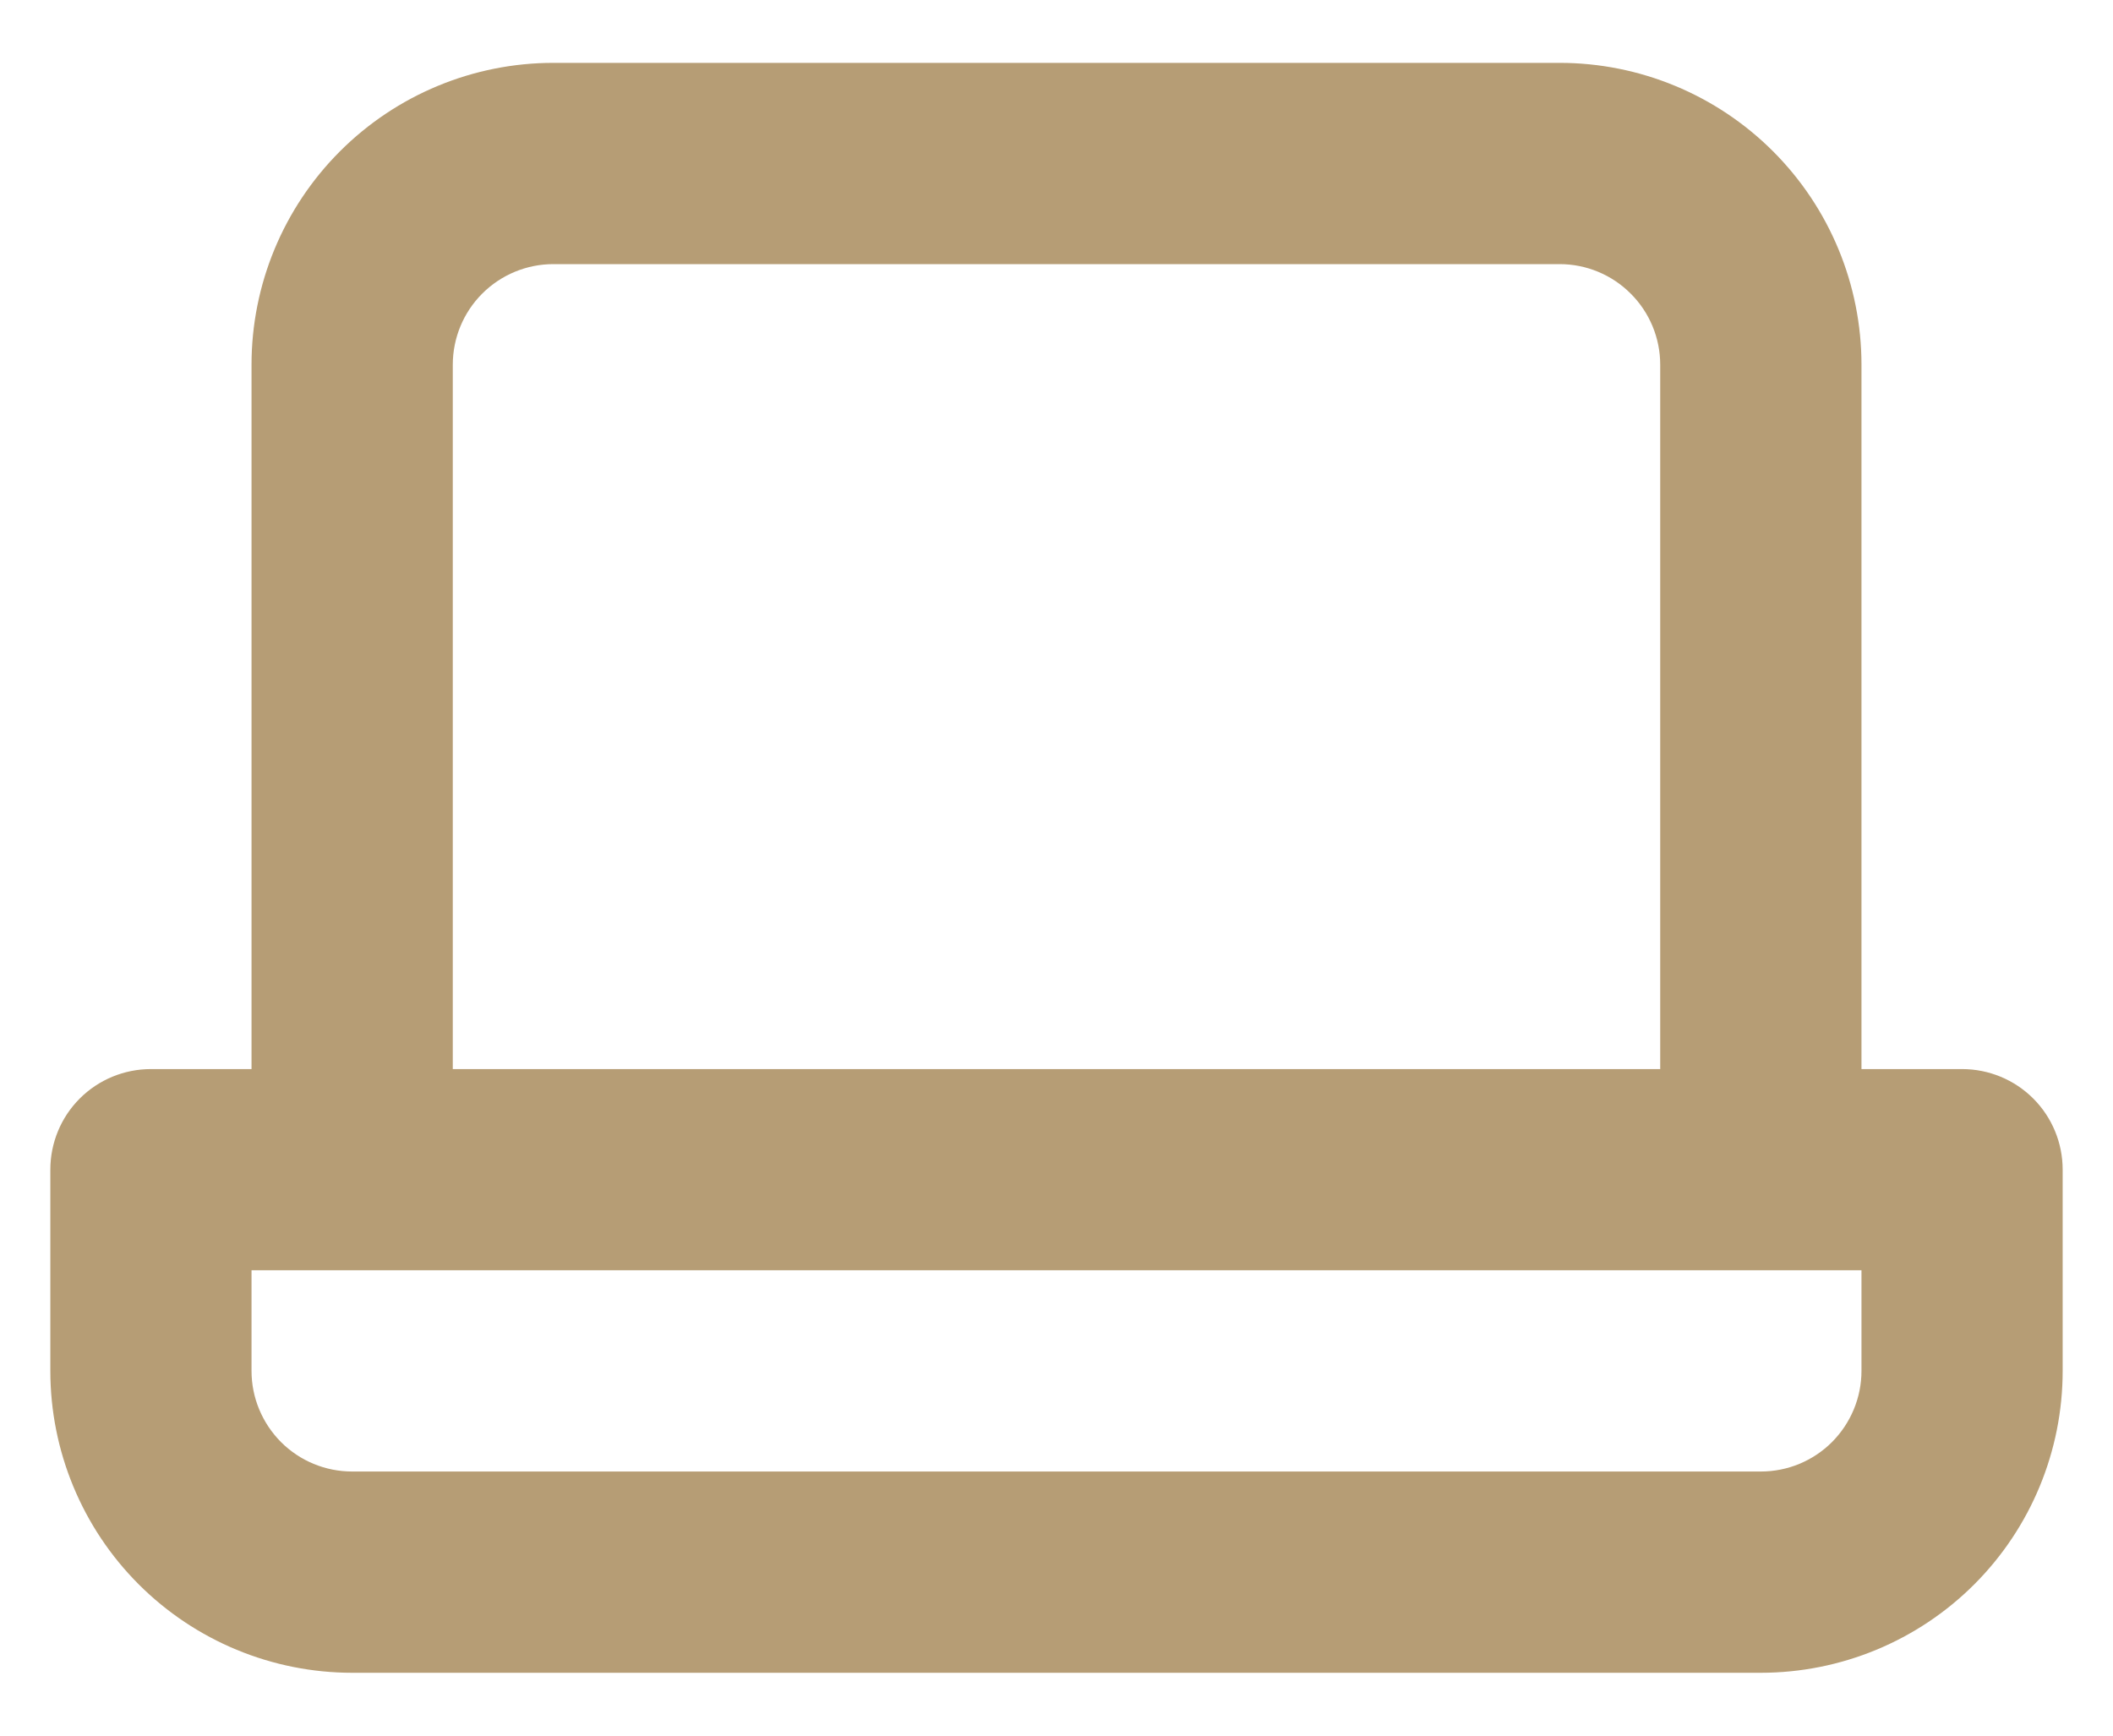 <svg width="28" height="23" viewBox="0 0 28 23" fill="none" xmlns="http://www.w3.org/2000/svg">
<path d="M26 14.167H24.667V4.833C24.667 3.772 24.245 2.755 23.495 2.005C22.745 1.255 21.727 0.833 20.667 0.833H7.333C6.272 0.833 5.255 1.255 4.505 2.005C3.755 2.755 3.333 3.772 3.333 4.833V14.167H2C1.646 14.167 1.307 14.307 1.057 14.557C0.807 14.807 0.667 15.146 0.667 15.5V18.167C0.667 19.227 1.088 20.245 1.838 20.995C2.588 21.745 3.606 22.167 4.667 22.167H23.333C24.394 22.167 25.412 21.745 26.162 20.995C26.912 20.245 27.333 19.227 27.333 18.167V15.5C27.333 15.146 27.193 14.807 26.943 14.557C26.693 14.307 26.354 14.167 26 14.167ZM6 4.833C6 4.48 6.14 4.141 6.39 3.891C6.641 3.64 6.98 3.5 7.333 3.5H20.667C21.02 3.5 21.359 3.64 21.609 3.891C21.86 4.141 22 4.48 22 4.833V14.167H6V4.833ZM24.667 18.167C24.667 18.52 24.526 18.859 24.276 19.11C24.026 19.36 23.687 19.5 23.333 19.5H4.667C4.313 19.5 3.974 19.36 3.724 19.11C3.474 18.859 3.333 18.52 3.333 18.167V16.833H24.667V18.167Z" fill="#B69D75"/>
</svg>
